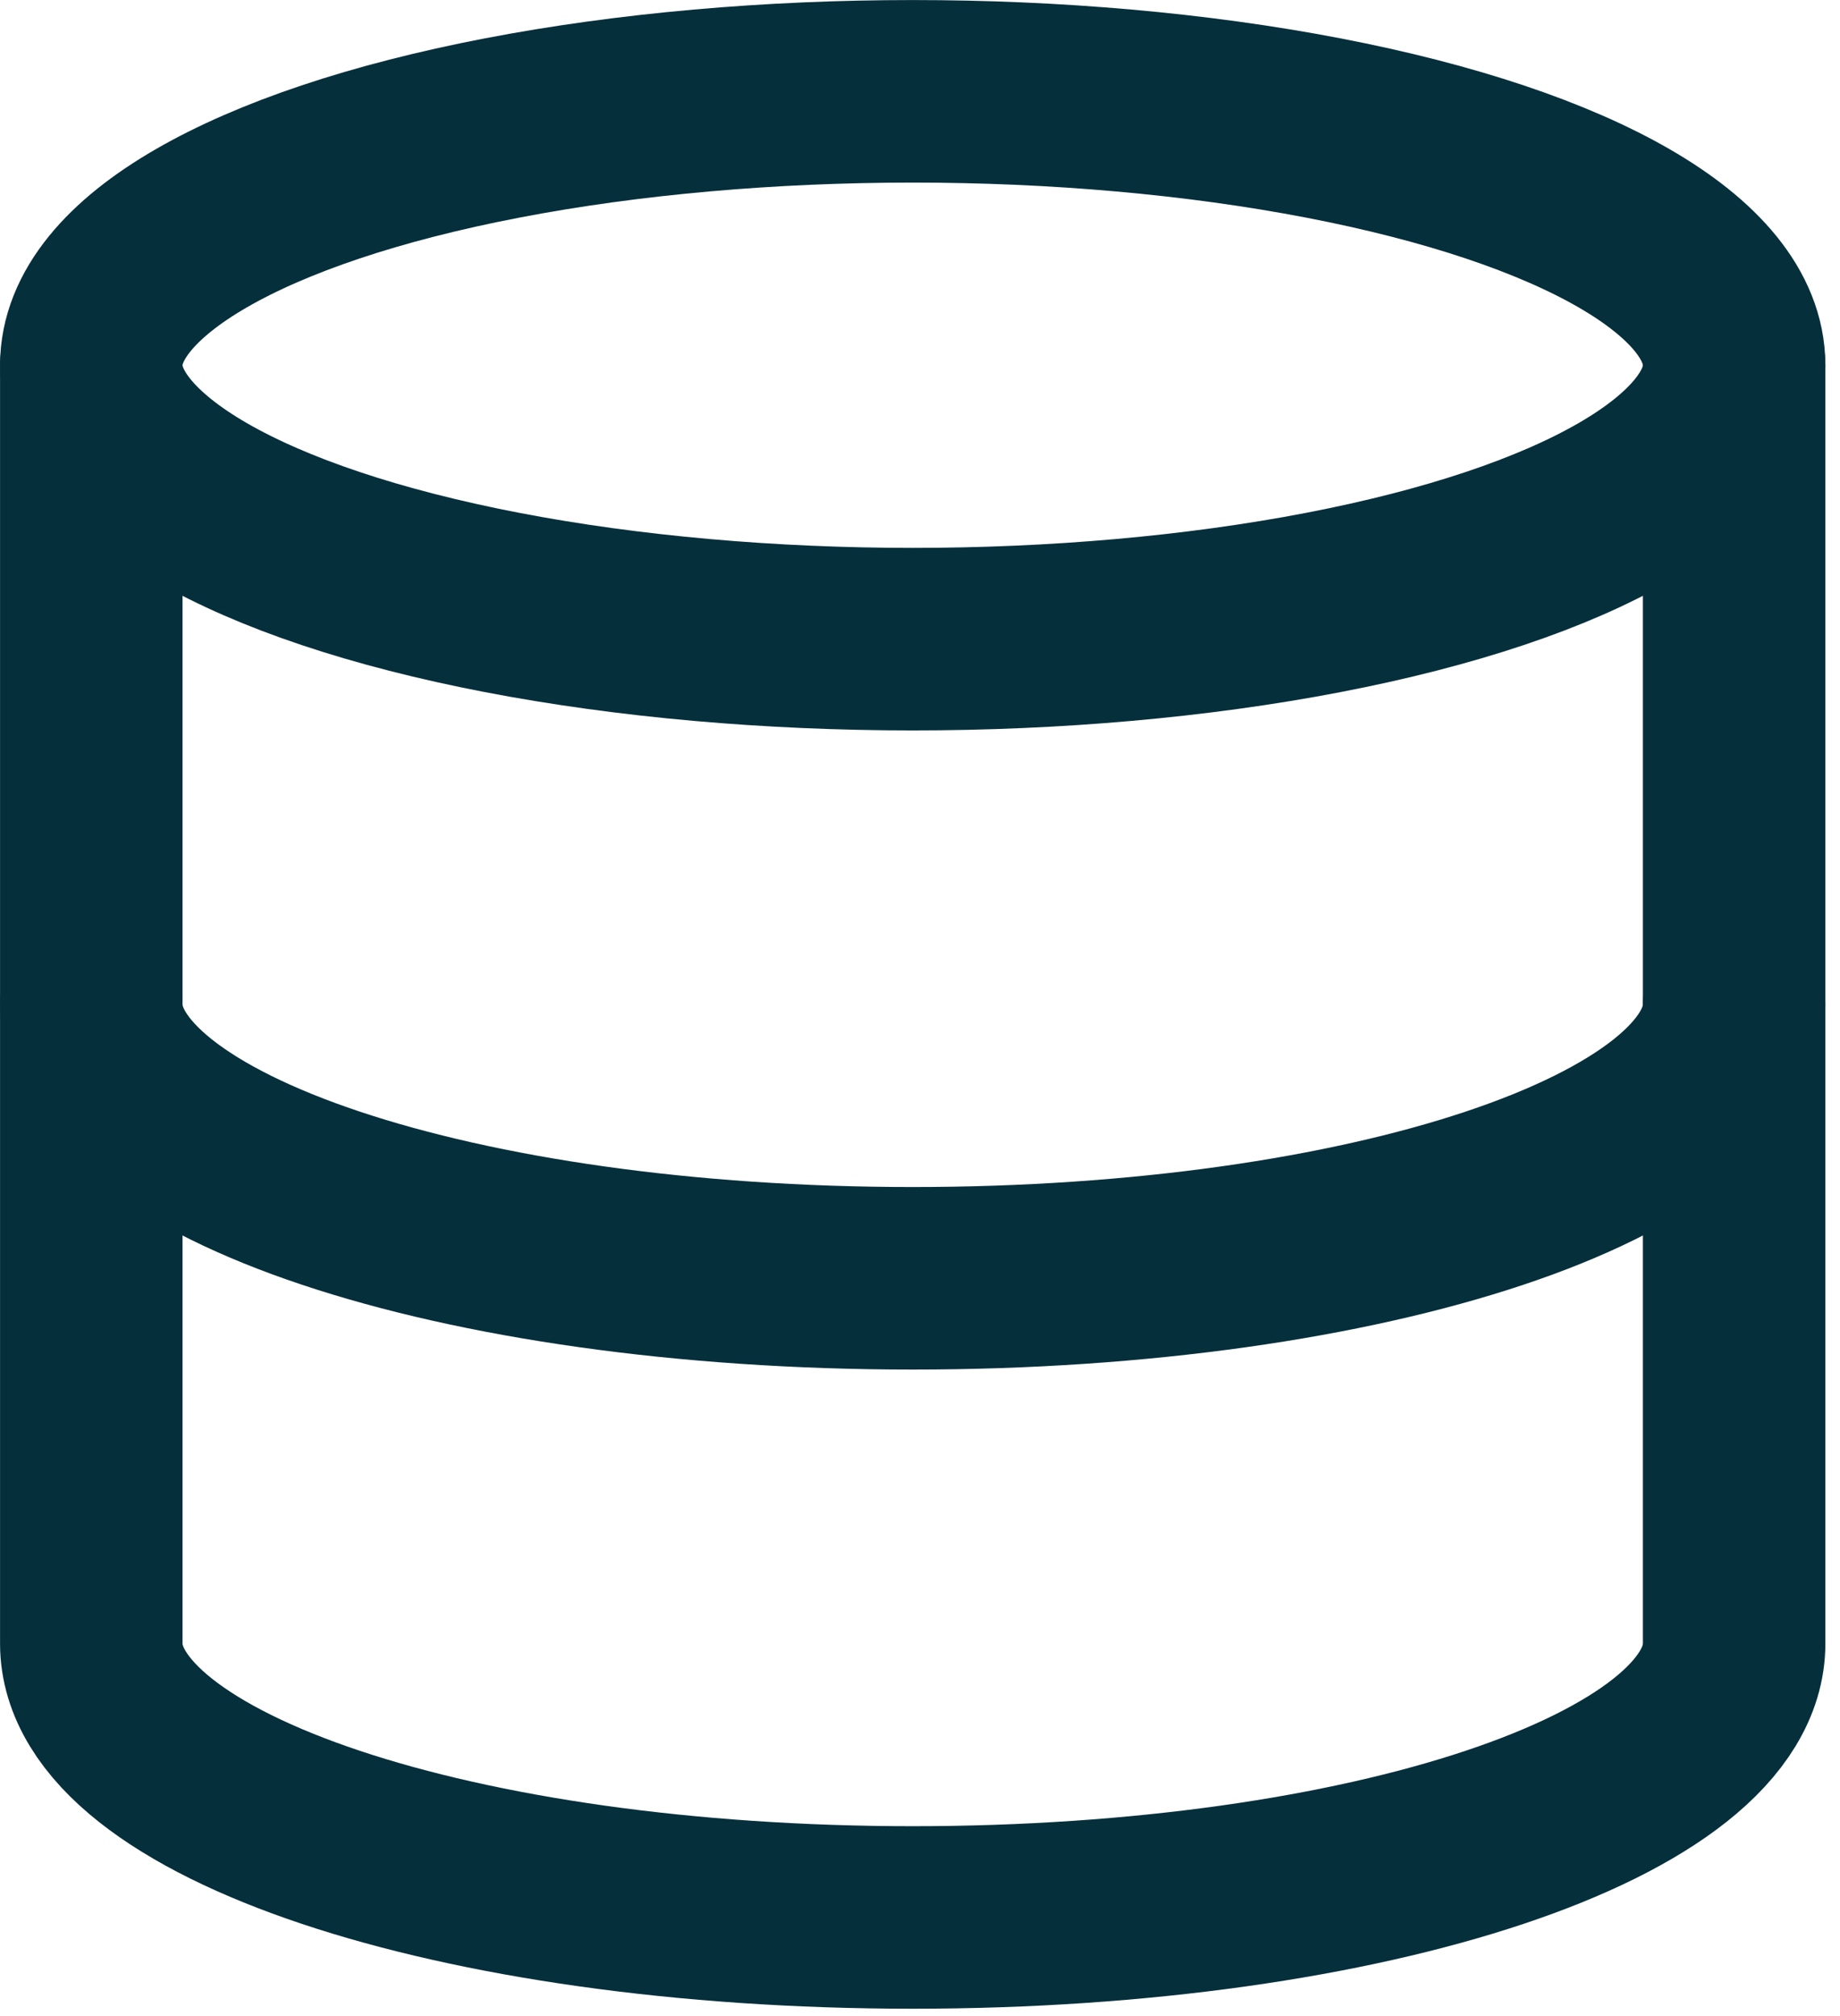 <?xml version="1.0" encoding="UTF-8" standalone="no"?> <svg xmlns="http://www.w3.org/2000/svg" xmlns:xlink="http://www.w3.org/1999/xlink" xmlns:serif="http://www.serif.com/" width="100%" height="100%" viewBox="0 0 84 92" version="1.1" xml:space="preserve" style="fill-rule:evenodd;clip-rule:evenodd;stroke-linecap:round;stroke-linejoin:round;"><path d="M4.167,16.667l-0,58.333c-0,6.917 16.666,12.5 37.5,12.5c20.833,0 37.5,-5.583 37.5,-12.5l-0,-58.333" style="fill:none;fill-rule:nonzero;stroke:#062f3c;stroke-width:8.33px;"></path><path d="M79.167,45.833c-0,6.917 -16.667,12.5 -37.5,12.5c-20.834,0 -37.5,-5.583 -37.5,-12.5" style="fill:none;fill-rule:nonzero;stroke:#062f3c;stroke-width:8.33px;"></path><ellipse cx="41.667" cy="16.667" rx="37.5" ry="12.5" style="fill:none;stroke:#062f3c;stroke-width:8.33px;"></ellipse></svg> 